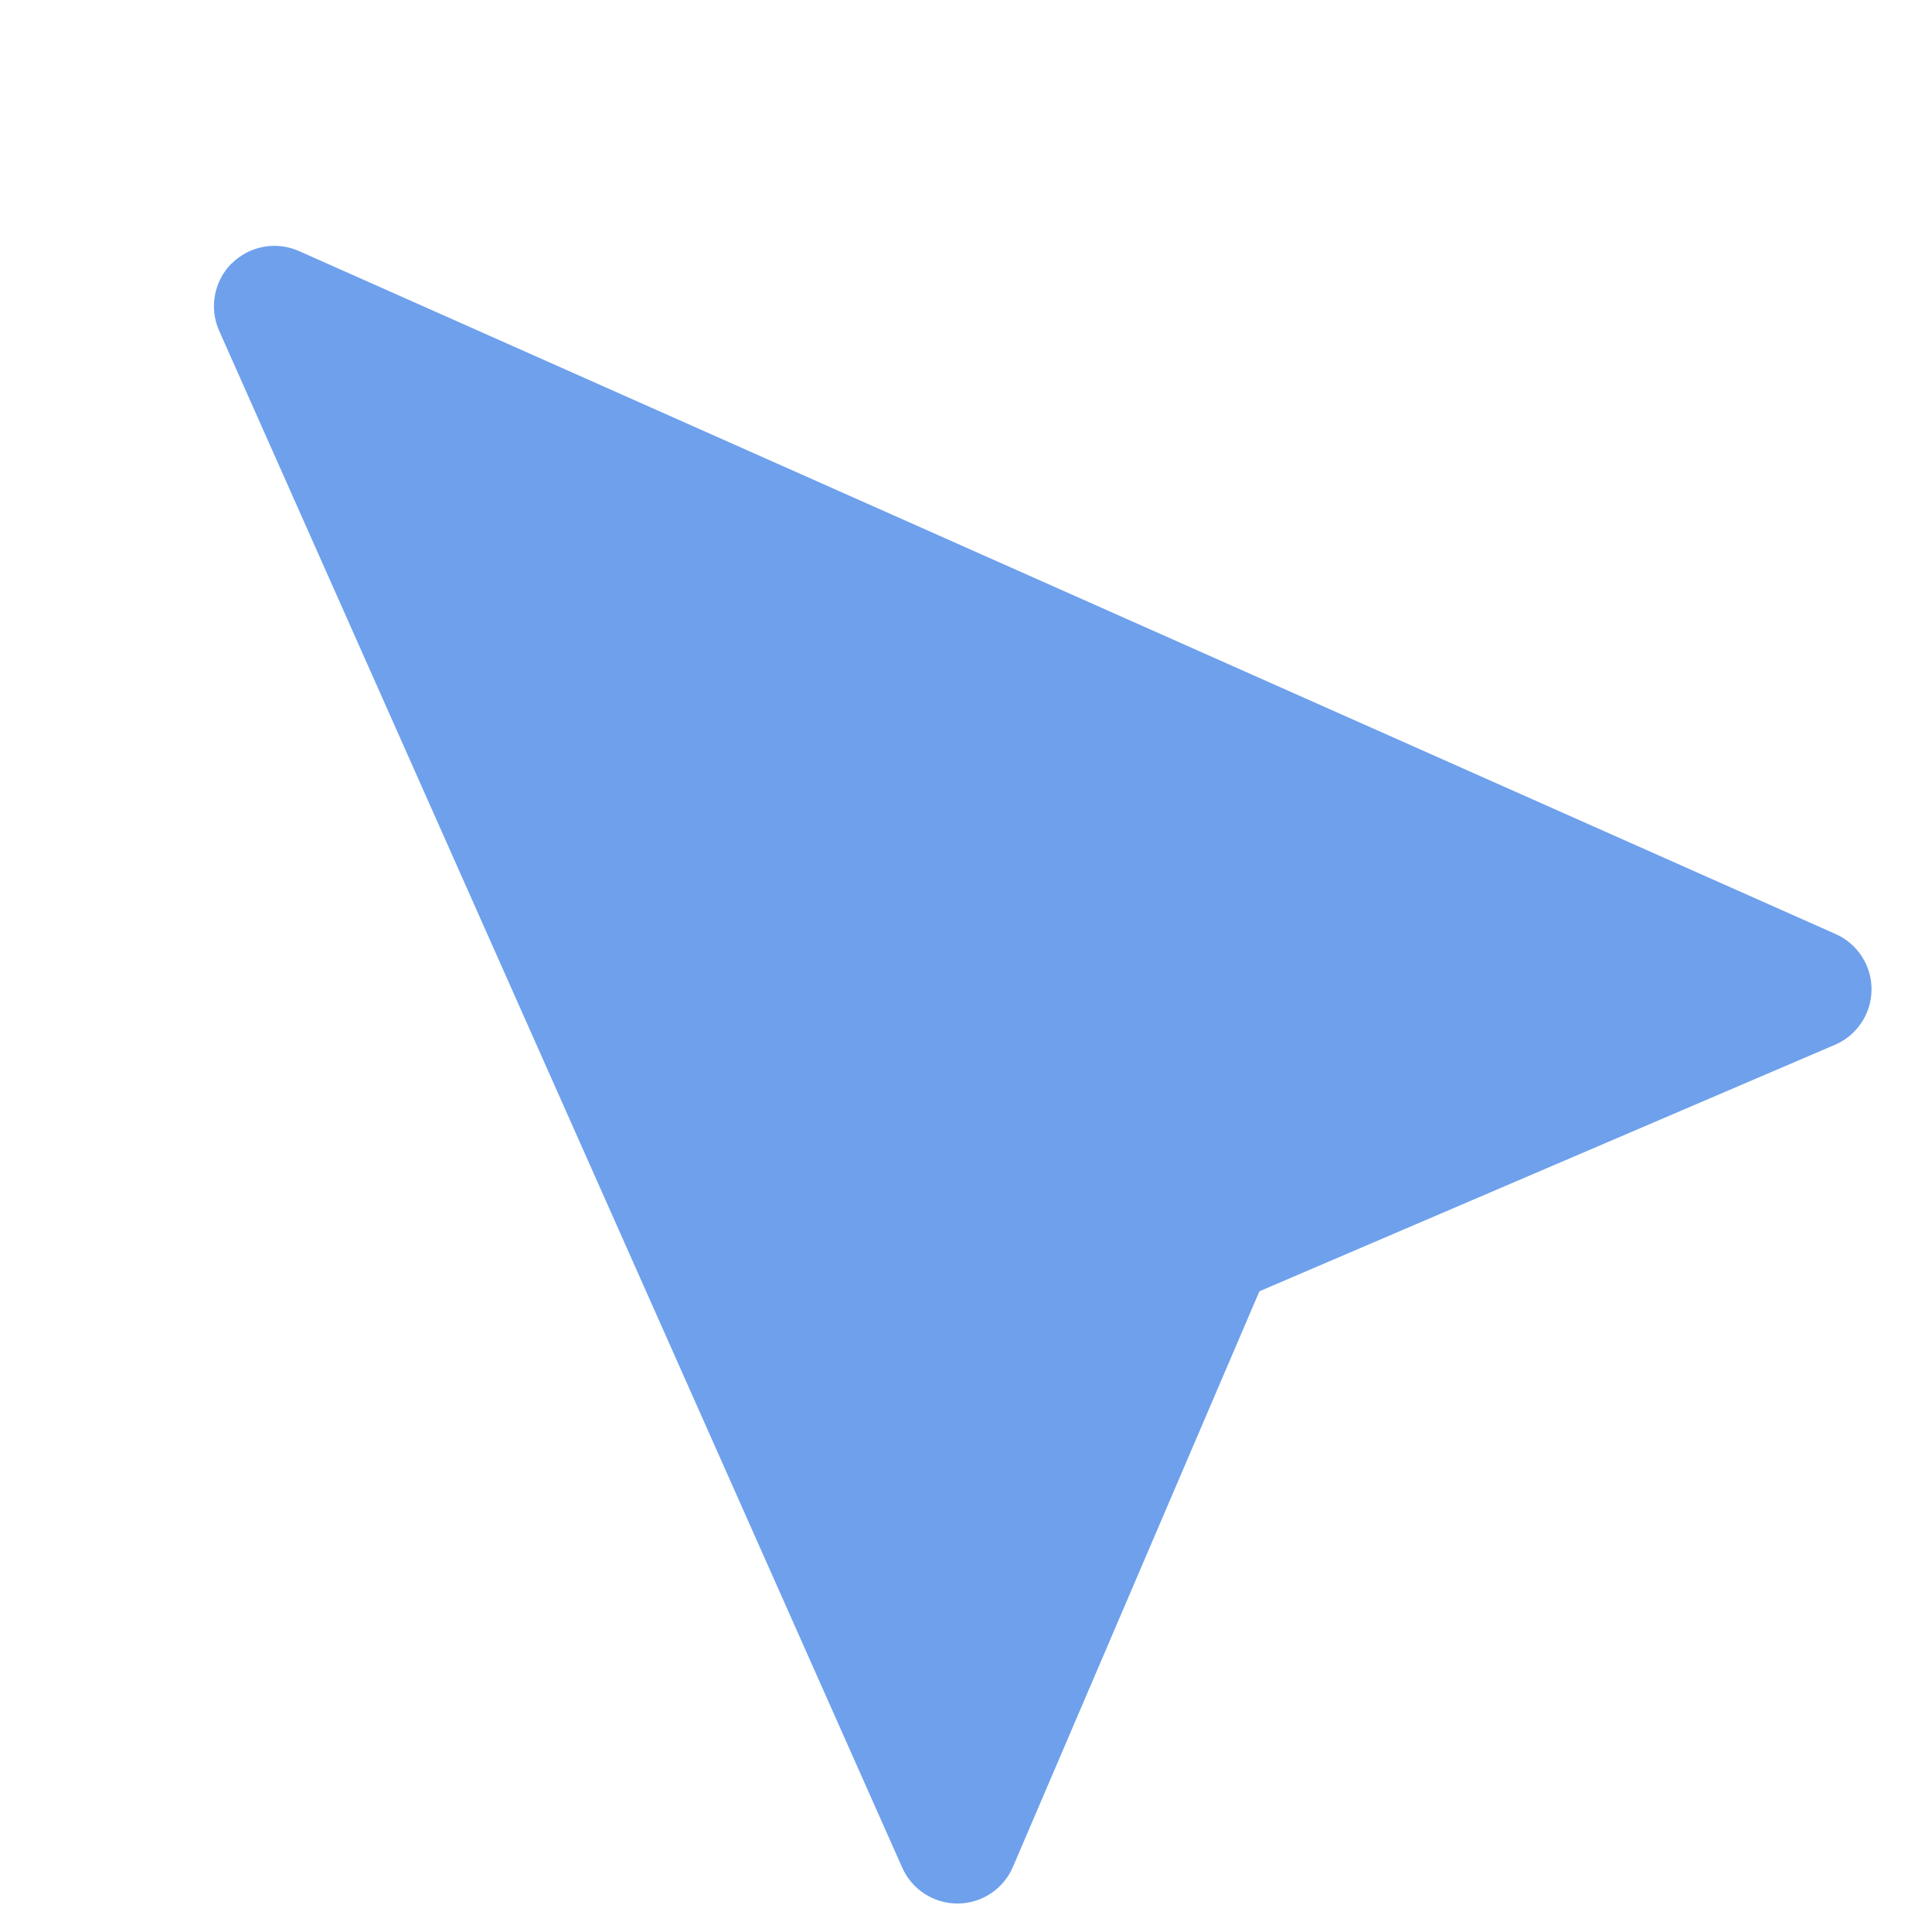 <?xml version="1.0" encoding="UTF-8"?> <svg xmlns="http://www.w3.org/2000/svg" width="30" height="30" viewBox="0 0 30 30" fill="none"> <path d="M3.596 4.091C3.462 4.225 3.372 4.397 3.338 4.583C3.303 4.77 3.326 4.962 3.403 5.136L14.01 29.001C14.084 29.168 14.205 29.309 14.359 29.408C14.512 29.507 14.691 29.559 14.874 29.558C15.057 29.556 15.235 29.502 15.387 29.4C15.539 29.299 15.658 29.155 15.729 28.988L19.556 20.051L28.494 16.223C28.662 16.151 28.805 16.031 28.905 15.879C29.006 15.728 29.06 15.55 29.061 15.367C29.063 15.185 29.011 15.007 28.912 14.854C28.813 14.7 28.672 14.579 28.506 14.505L4.641 3.898C4.468 3.821 4.276 3.799 4.09 3.833C3.903 3.868 3.732 3.958 3.598 4.091H3.596Z" fill="#6EA0EC"></path> </svg> 